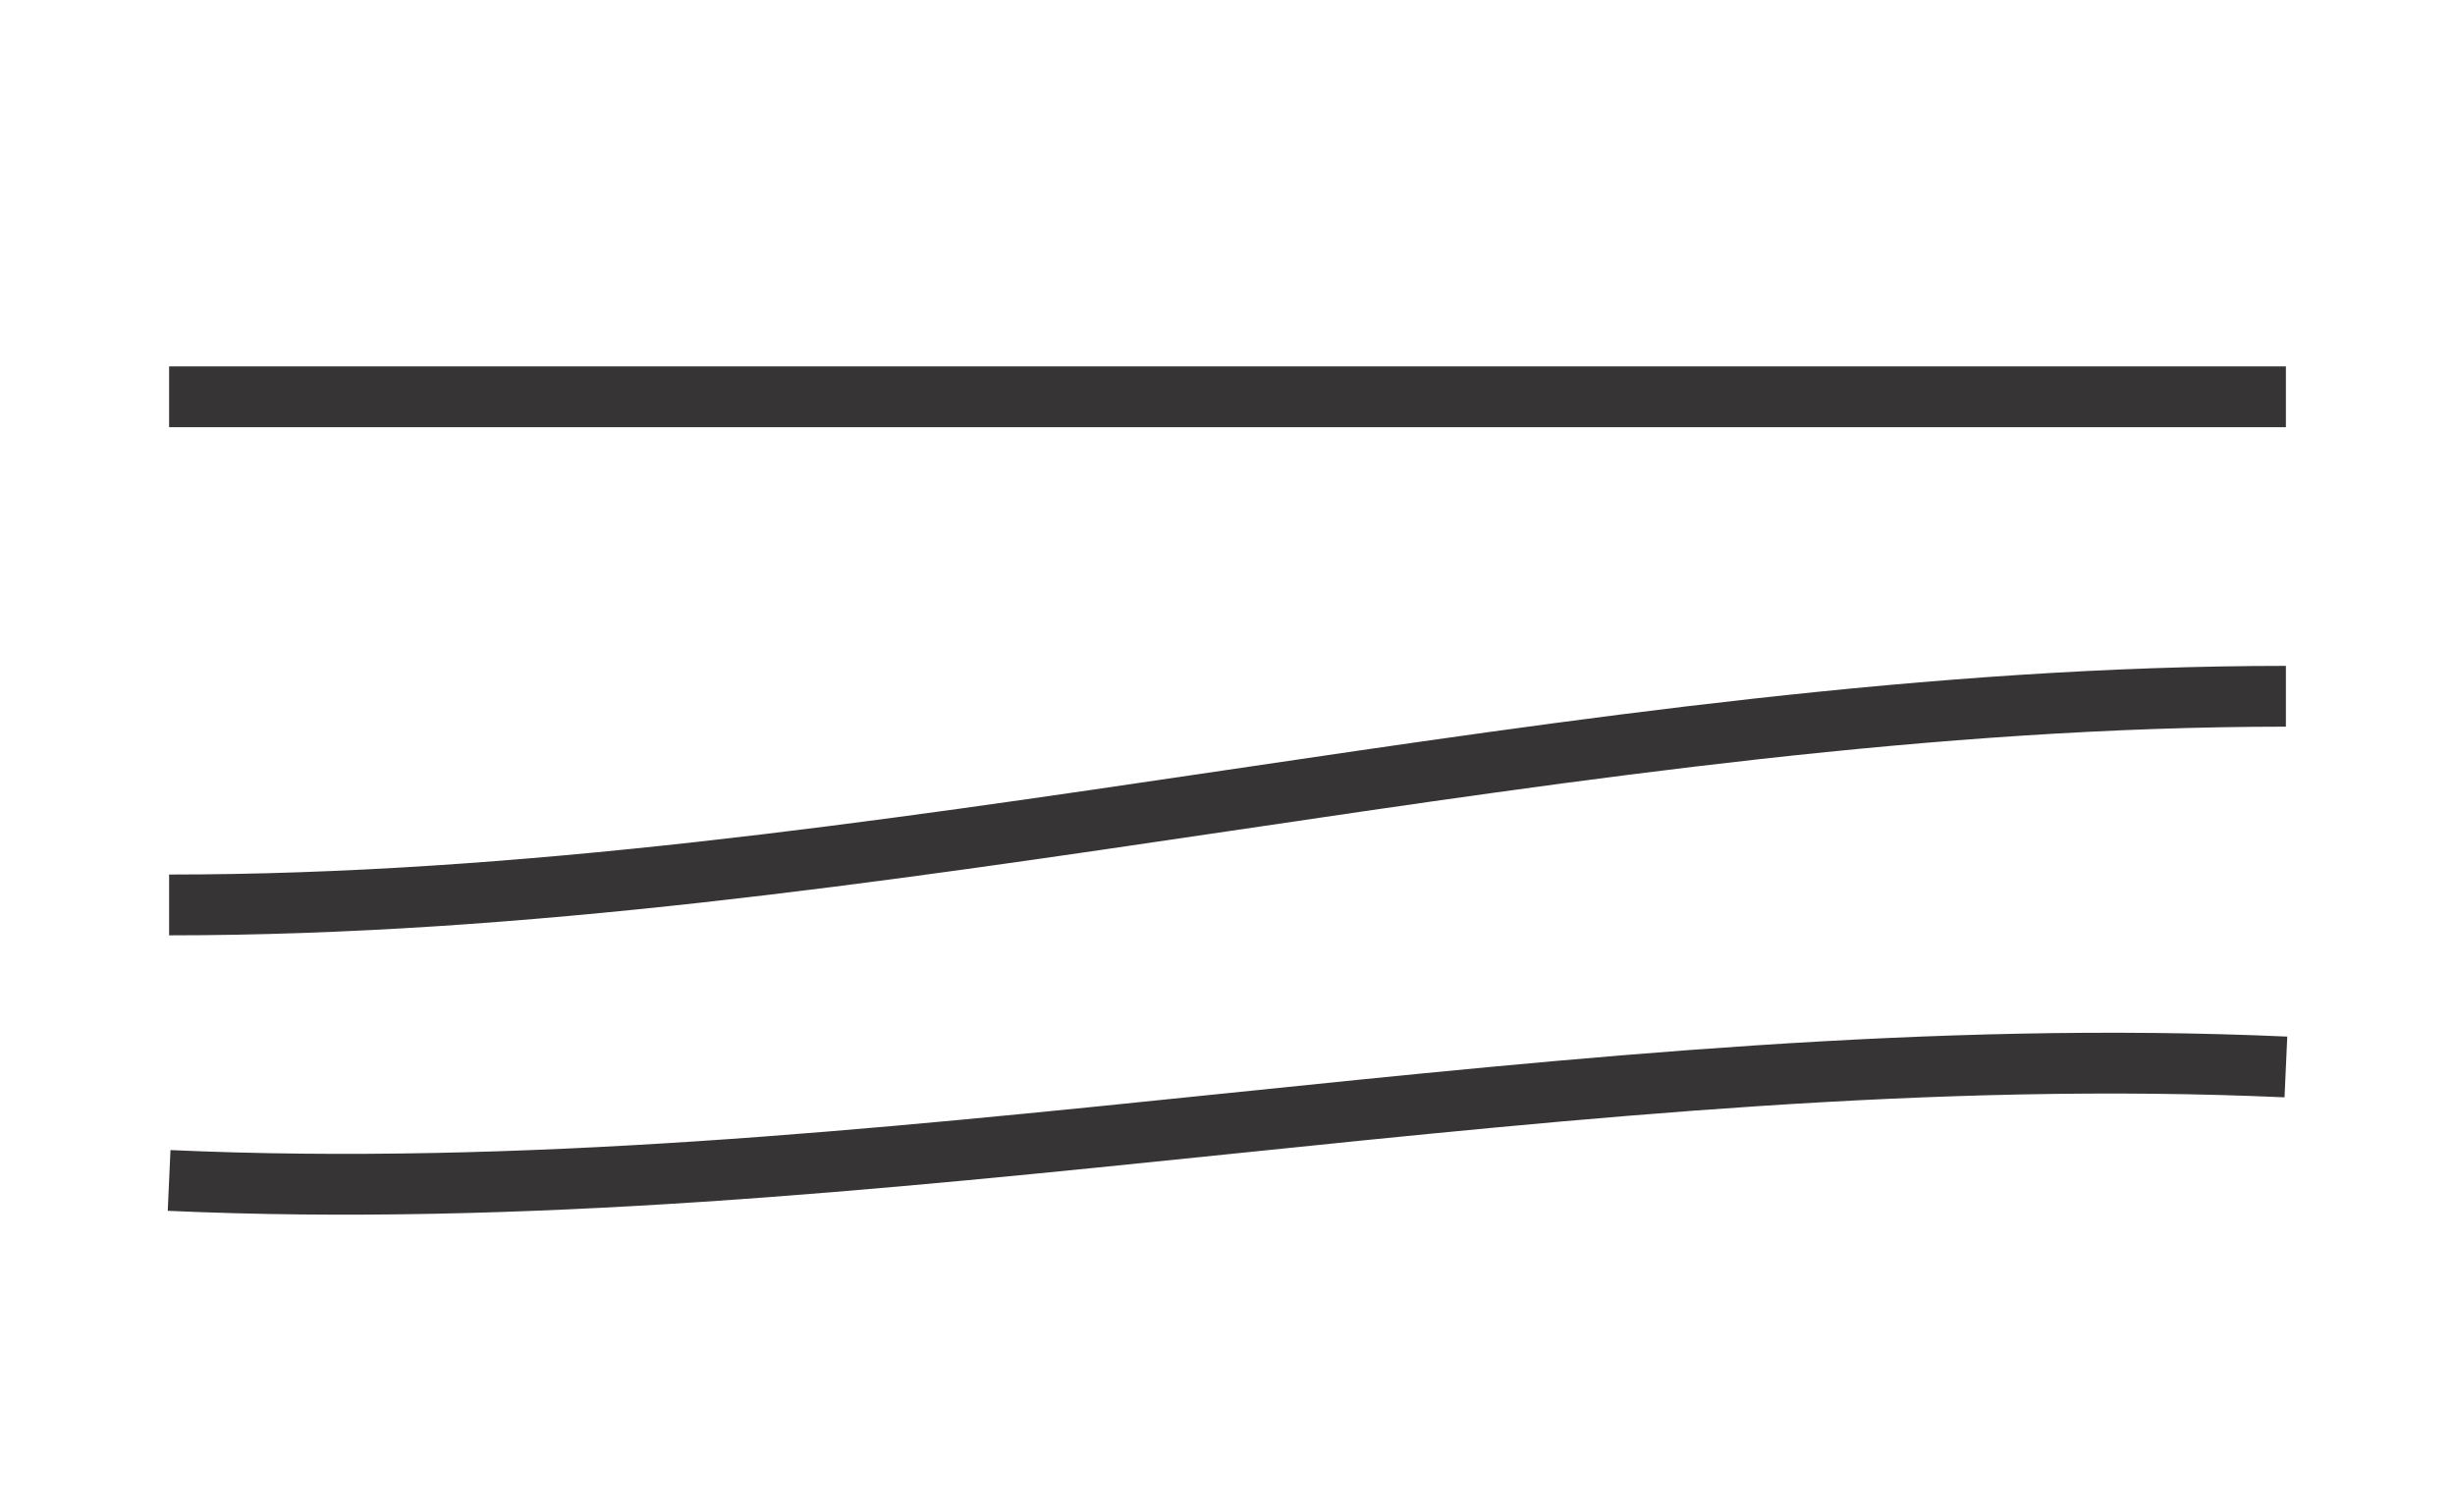 <?xml version="1.0" encoding="UTF-8"?>
<!DOCTYPE svg PUBLIC "-//W3C//DTD SVG 1.1//EN" "http://www.w3.org/Graphics/SVG/1.1/DTD/svg11.dtd">
<!-- Creator: CorelDRAW -->
<svg xmlns="http://www.w3.org/2000/svg" xml:space="preserve" width="1.589in" height="0.979in" version="1.1" style="shape-rendering:geometricPrecision; text-rendering:geometricPrecision; image-rendering:optimizeQuality; fill-rule:evenodd; clip-rule:evenodd"
viewBox="0 0 4073.6 2508.65"
 xmlns:xlink="http://www.w3.org/1999/xlink"
 xmlns:xodm="http://www.corel.com/coreldraw/odm/2003">
 <defs>
  <style type="text/css">
   <![CDATA[
    .str0 {stroke:#373435;stroke-width:100.9;stroke-miterlimit:2.613}
    .fil0 {fill:none}
   ]]>
  </style>
 </defs>
 <g id="Capa_x0020_1">
  <rect class="fil0" width="4073.6" height="2508.65"/>
  <line class="fil0 str0" x1="280.6" y1="657.96" x2="3793.01" y2= "657.96" />
  <path class="fil0 str0" d="M280.6 1501.27c1170.8,0 2341.61,-346.3 3512.41,-346.3"/>
  <path class="fil0 str0" d="M280.6 1958.52c1170.8,52.65 2341.61,-240.99 3512.41,-188.34"/>
 </g>
</svg>
